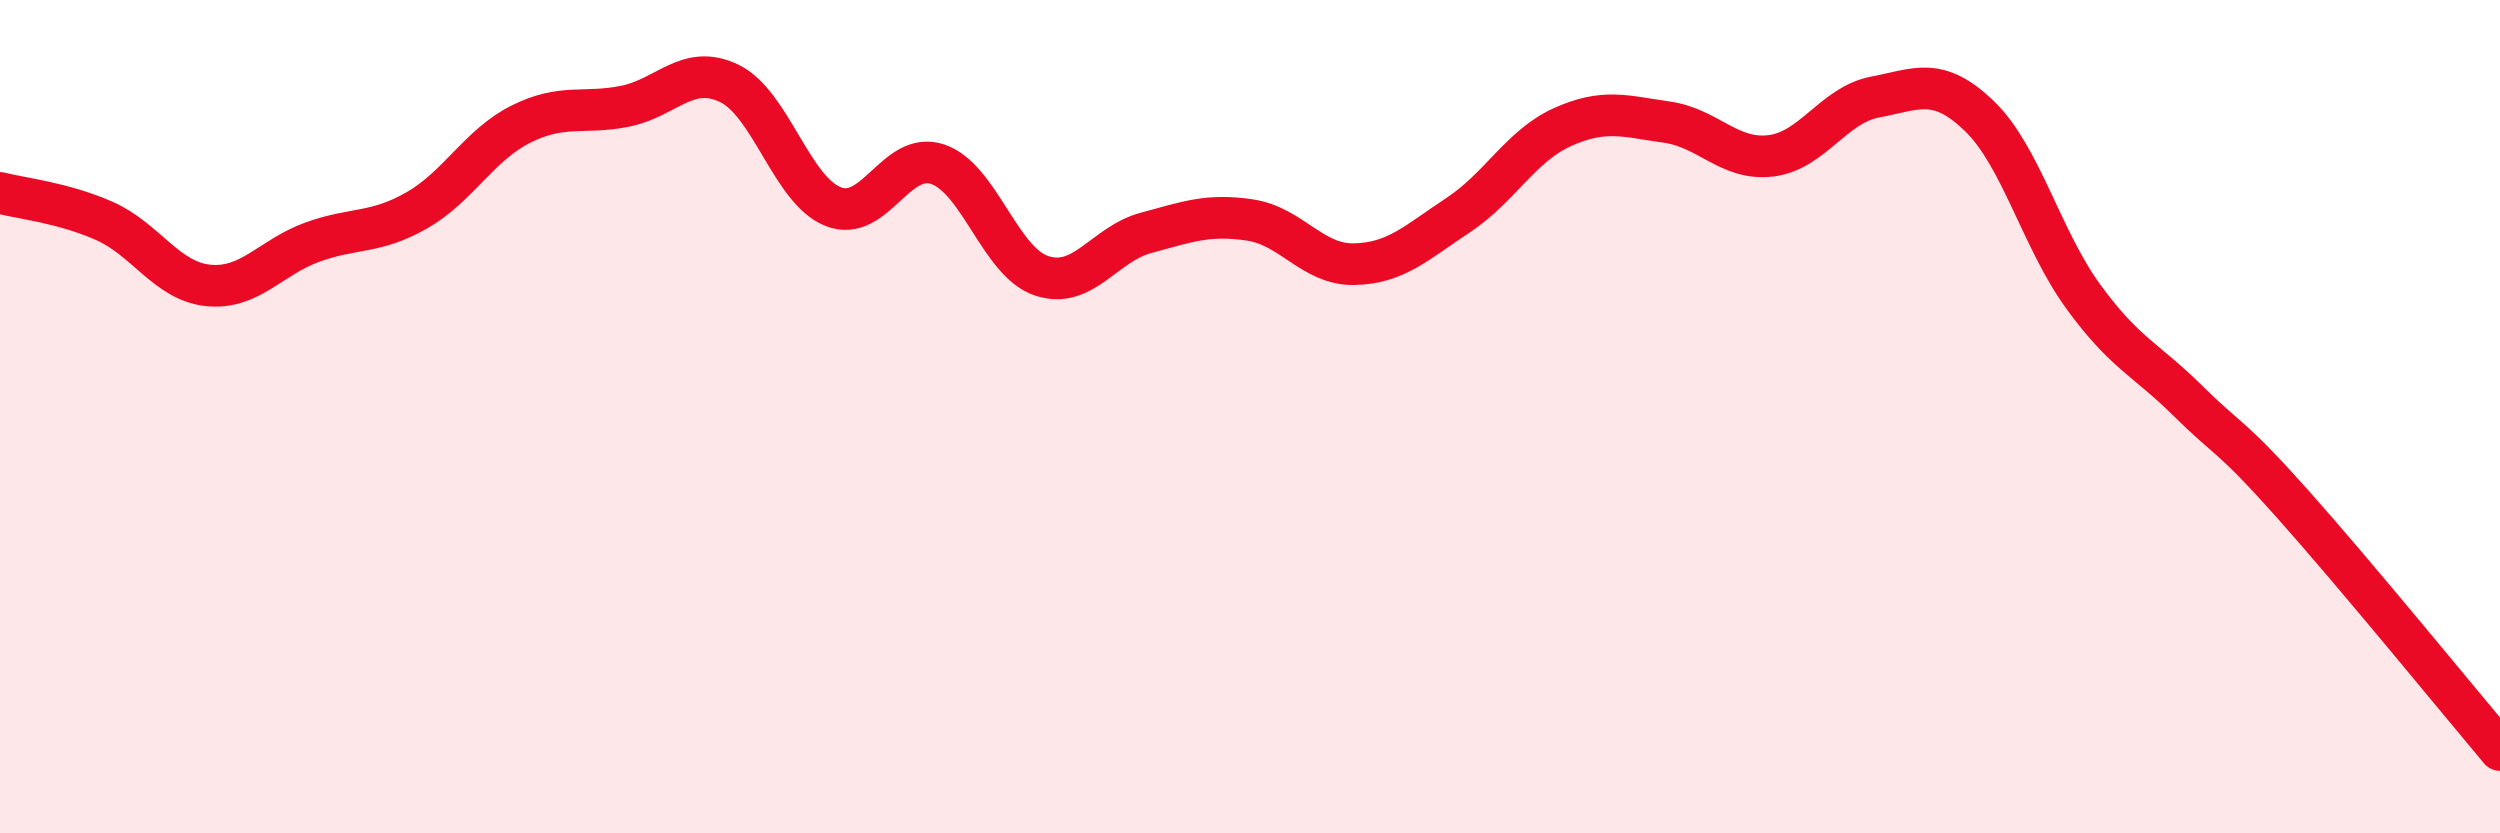 
    <svg width="60" height="20" viewBox="0 0 60 20" xmlns="http://www.w3.org/2000/svg">
      <path
        d="M 0,4.63 C 0.5,4.76 1.5,4.86 2.5,5.3 C 3.5,5.74 4,6.75 5,6.85 C 6,6.95 6.5,6.17 7.5,5.81 C 8.5,5.45 9,5.62 10,5.05 C 11,4.48 11.5,3.48 12.5,2.98 C 13.5,2.48 14,2.75 15,2.55 C 16,2.35 16.5,1.52 17.5,2 C 18.5,2.48 19,4.57 20,4.96 C 21,5.35 21.5,3.61 22.5,3.94 C 23.5,4.27 24,6.29 25,6.62 C 26,6.95 26.5,5.86 27.5,5.59 C 28.5,5.32 29,5.13 30,5.28 C 31,5.43 31.5,6.36 32.5,6.34 C 33.5,6.32 34,5.82 35,5.16 C 36,4.5 36.5,3.5 37.5,3.05 C 38.5,2.6 39,2.79 40,2.93 C 41,3.07 41.5,3.86 42.5,3.74 C 43.5,3.62 44,2.52 45,2.33 C 46,2.14 46.5,1.82 47.5,2.78 C 48.5,3.74 49,5.75 50,7.12 C 51,8.49 51.5,8.62 52.5,9.61 C 53.5,10.6 53.5,10.39 55,12.07 C 56.5,13.75 59,16.81 60,18L60 20L0 20Z"
        fill="#EB0A25"
        opacity="0.1"
        stroke-linecap="round"
        stroke-linejoin="round"
      />
      <path
        d="M 0,4.63 C 0.5,4.76 1.5,4.86 2.5,5.3 C 3.5,5.74 4,6.75 5,6.85 C 6,6.95 6.5,6.17 7.5,5.81 C 8.5,5.45 9,5.62 10,5.05 C 11,4.48 11.5,3.48 12.5,2.98 C 13.5,2.48 14,2.75 15,2.55 C 16,2.35 16.5,1.52 17.5,2 C 18.5,2.48 19,4.57 20,4.96 C 21,5.35 21.5,3.61 22.5,3.94 C 23.5,4.27 24,6.29 25,6.62 C 26,6.95 26.5,5.86 27.5,5.59 C 28.5,5.32 29,5.13 30,5.28 C 31,5.43 31.5,6.36 32.5,6.34 C 33.5,6.32 34,5.82 35,5.16 C 36,4.5 36.5,3.5 37.5,3.05 C 38.5,2.6 39,2.79 40,2.93 C 41,3.07 41.5,3.86 42.5,3.74 C 43.5,3.62 44,2.52 45,2.33 C 46,2.14 46.5,1.82 47.5,2.78 C 48.5,3.74 49,5.75 50,7.12 C 51,8.49 51.5,8.62 52.5,9.61 C 53.5,10.6 53.5,10.39 55,12.07 C 56.5,13.75 59,16.81 60,18"
        stroke="#EB0A25"
        stroke-width="1"
        fill="none"
        stroke-linecap="round"
        stroke-linejoin="round"
      />
    </svg>
  